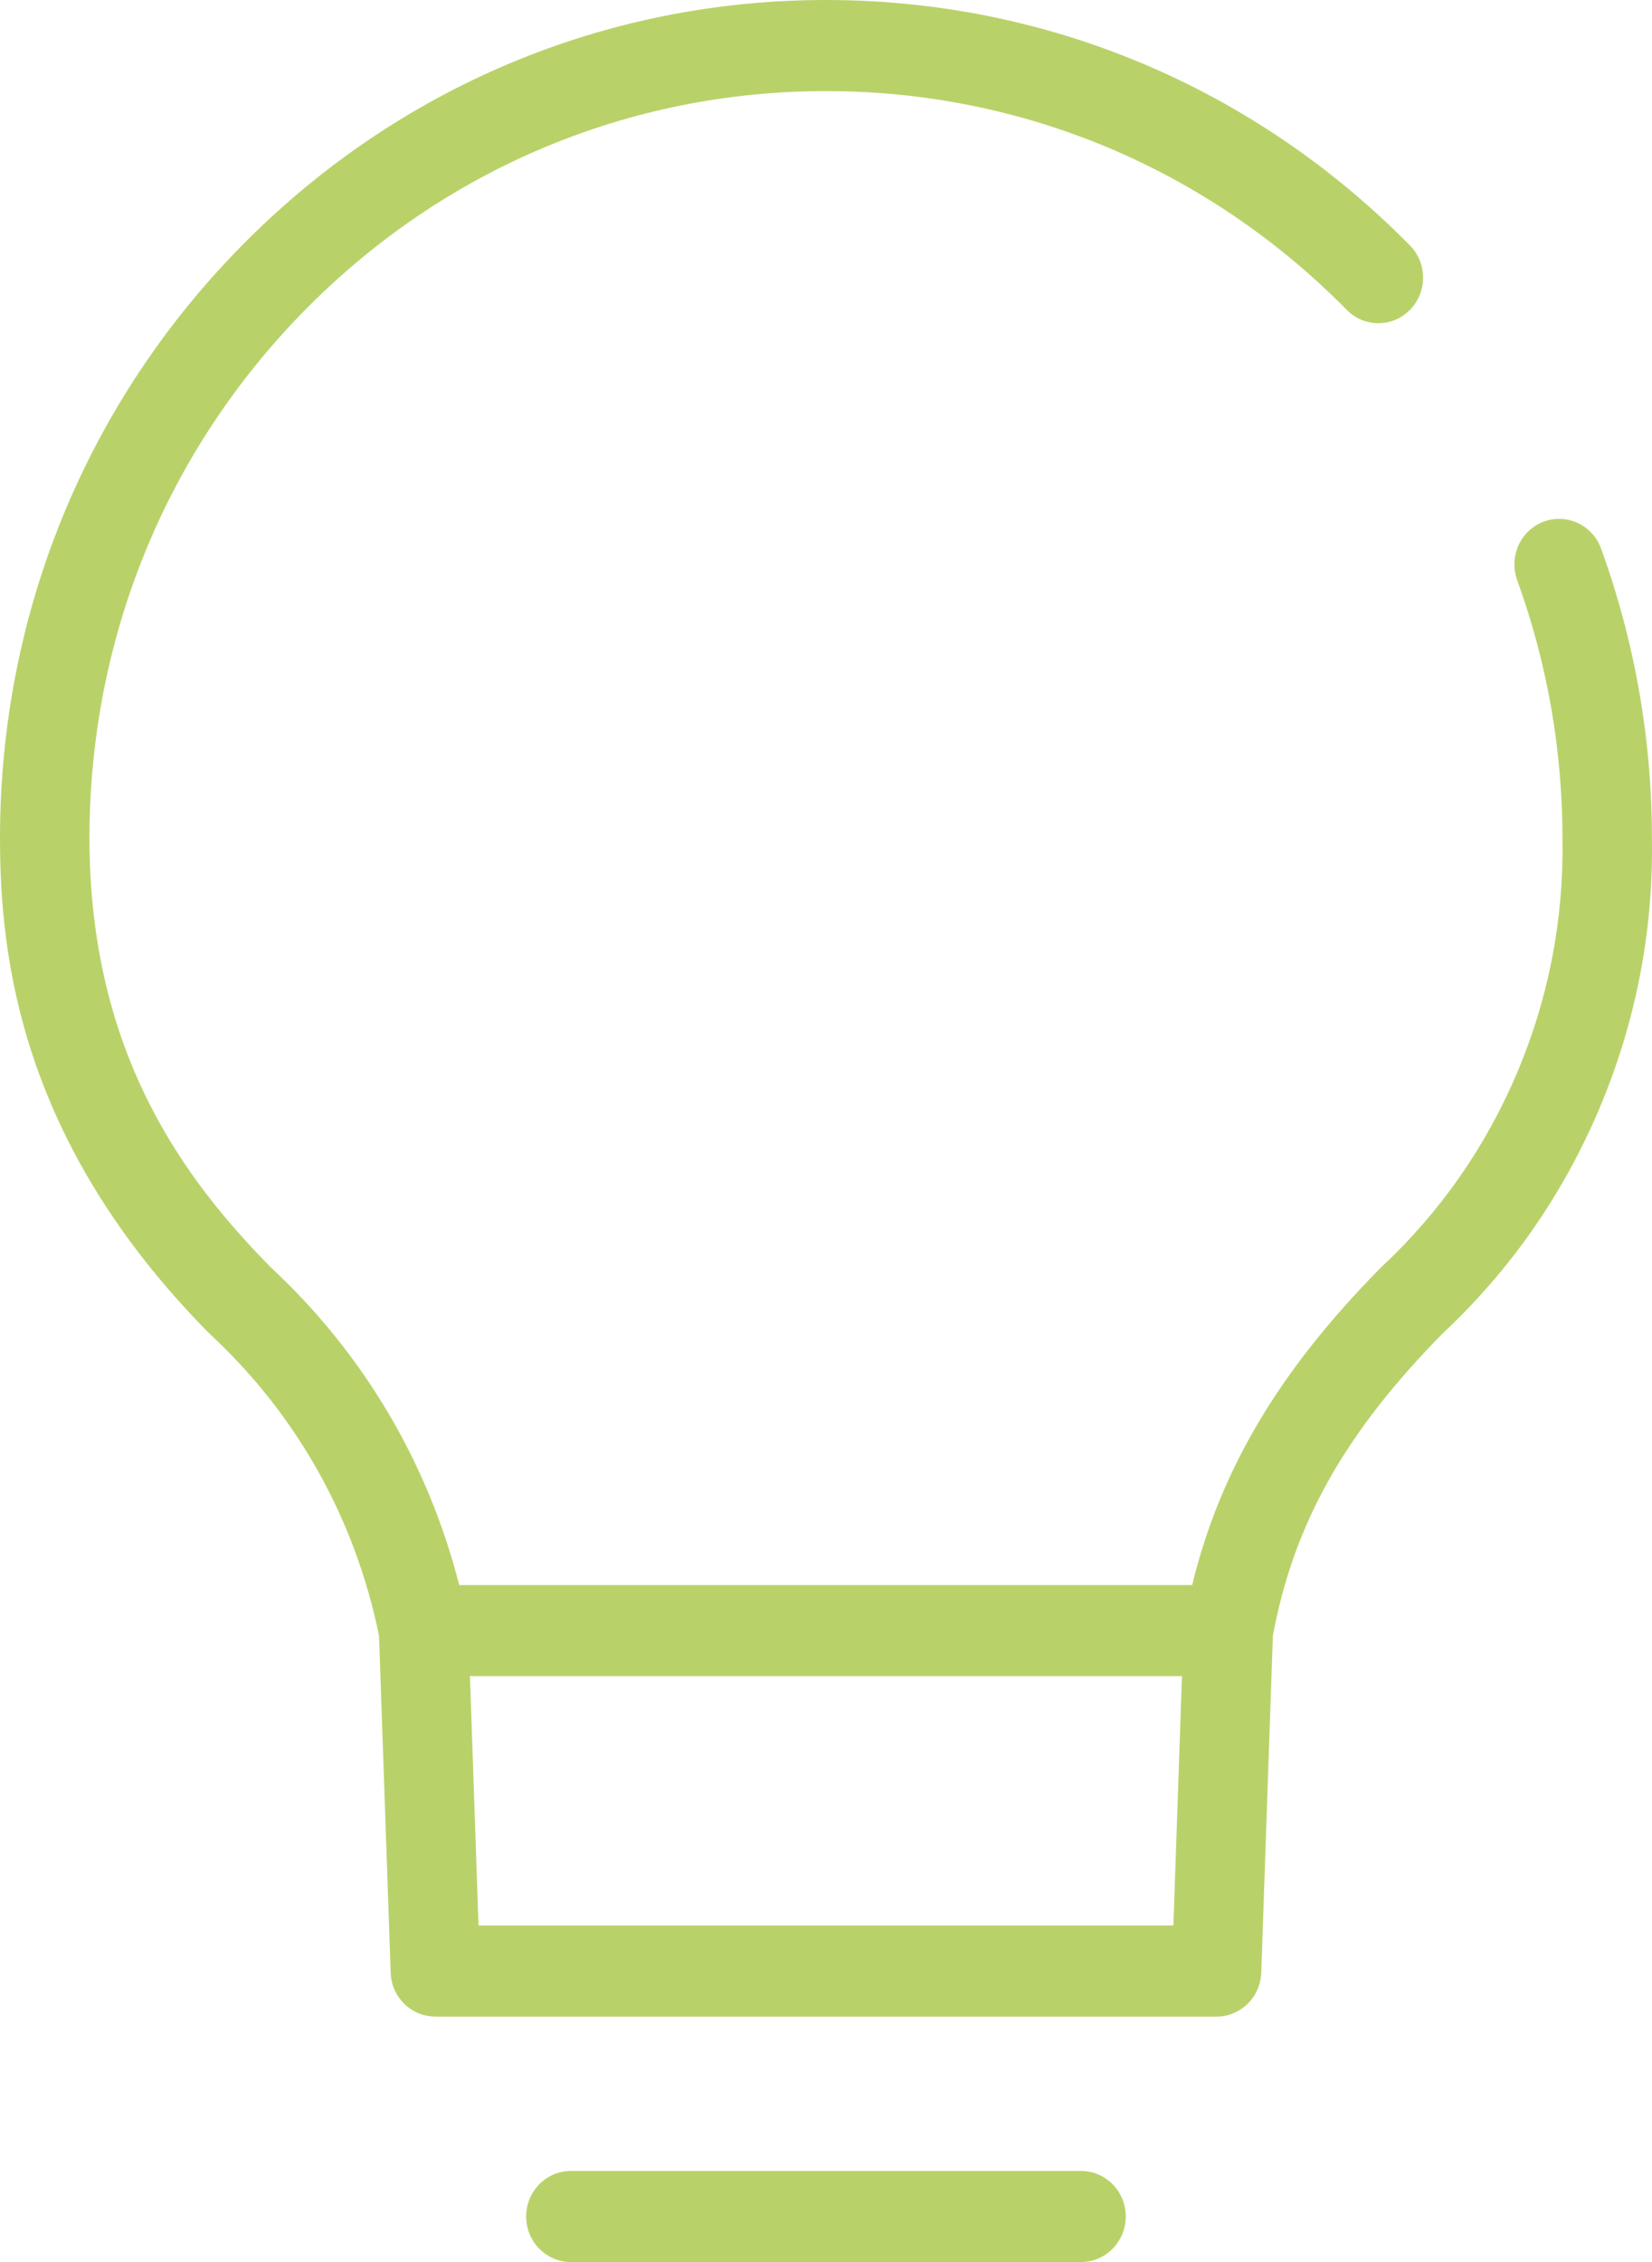 <svg width="38" height="52" viewBox="0 0 38 52" fill="none" xmlns="http://www.w3.org/2000/svg">
<path d="M24.866 52H13.132C12.564 52 12.103 51.531 12.103 50.953C12.103 50.375 12.564 49.906 13.132 49.906H24.866C25.434 49.906 25.895 50.375 25.895 50.953C25.895 51.531 25.434 52 24.866 52ZM27.985 46.358H10.018C9.908 46.355 9.794 46.34 9.692 46.305C9.544 46.256 9.412 46.173 9.302 46.067L9.302 46.066C9.188 45.955 9.099 45.817 9.044 45.662C9.01 45.562 8.989 45.456 8.986 45.344L8.719 37.608C8.173 34.92 6.828 32.521 4.829 30.667C4.817 30.657 4.806 30.646 4.795 30.635C0.497 26.278 0 22.059 0 19.266C0 14.119 1.977 9.28 5.566 5.642C9.154 2.004 13.925 0 18.999 0C24.073 0 28.844 2.004 32.432 5.642C32.834 6.05 32.836 6.712 32.434 7.122C32.033 7.532 31.382 7.533 30.98 7.125C27.78 3.88 23.525 2.094 18.999 2.094C14.473 2.094 10.218 3.88 7.018 7.125C3.819 10.368 2.058 14.68 2.058 19.266C2.058 24.25 4.284 27.158 6.231 29.136C8.359 31.114 9.845 33.624 10.563 36.438H27.423C28.067 33.786 29.427 31.508 31.75 29.152C31.761 29.142 31.771 29.132 31.781 29.122C33.129 27.864 34.178 26.36 34.9 24.654C35.621 22.947 35.971 21.14 35.941 19.284C35.94 17.236 35.59 15.242 34.899 13.338C34.702 12.795 34.974 12.193 35.507 11.992C36.041 11.793 36.632 12.07 36.829 12.612C37.604 14.749 37.998 16.988 37.998 19.266C38.034 21.403 37.628 23.5 36.79 25.481C35.956 27.455 34.744 29.194 33.188 30.65C30.933 32.94 29.761 35.023 29.279 37.6L29.012 45.343C29.009 45.474 28.981 45.6 28.933 45.715L28.933 45.715C28.891 45.818 28.833 45.913 28.762 45.996L28.761 45.997L28.76 45.998C28.634 46.145 28.467 46.257 28.278 46.314L28.277 46.314C28.184 46.343 28.086 46.358 27.985 46.358ZM11.007 44.264H26.991L27.188 38.531H10.81L11.007 44.264Z" fill="#B8D269"/>
</svg>
